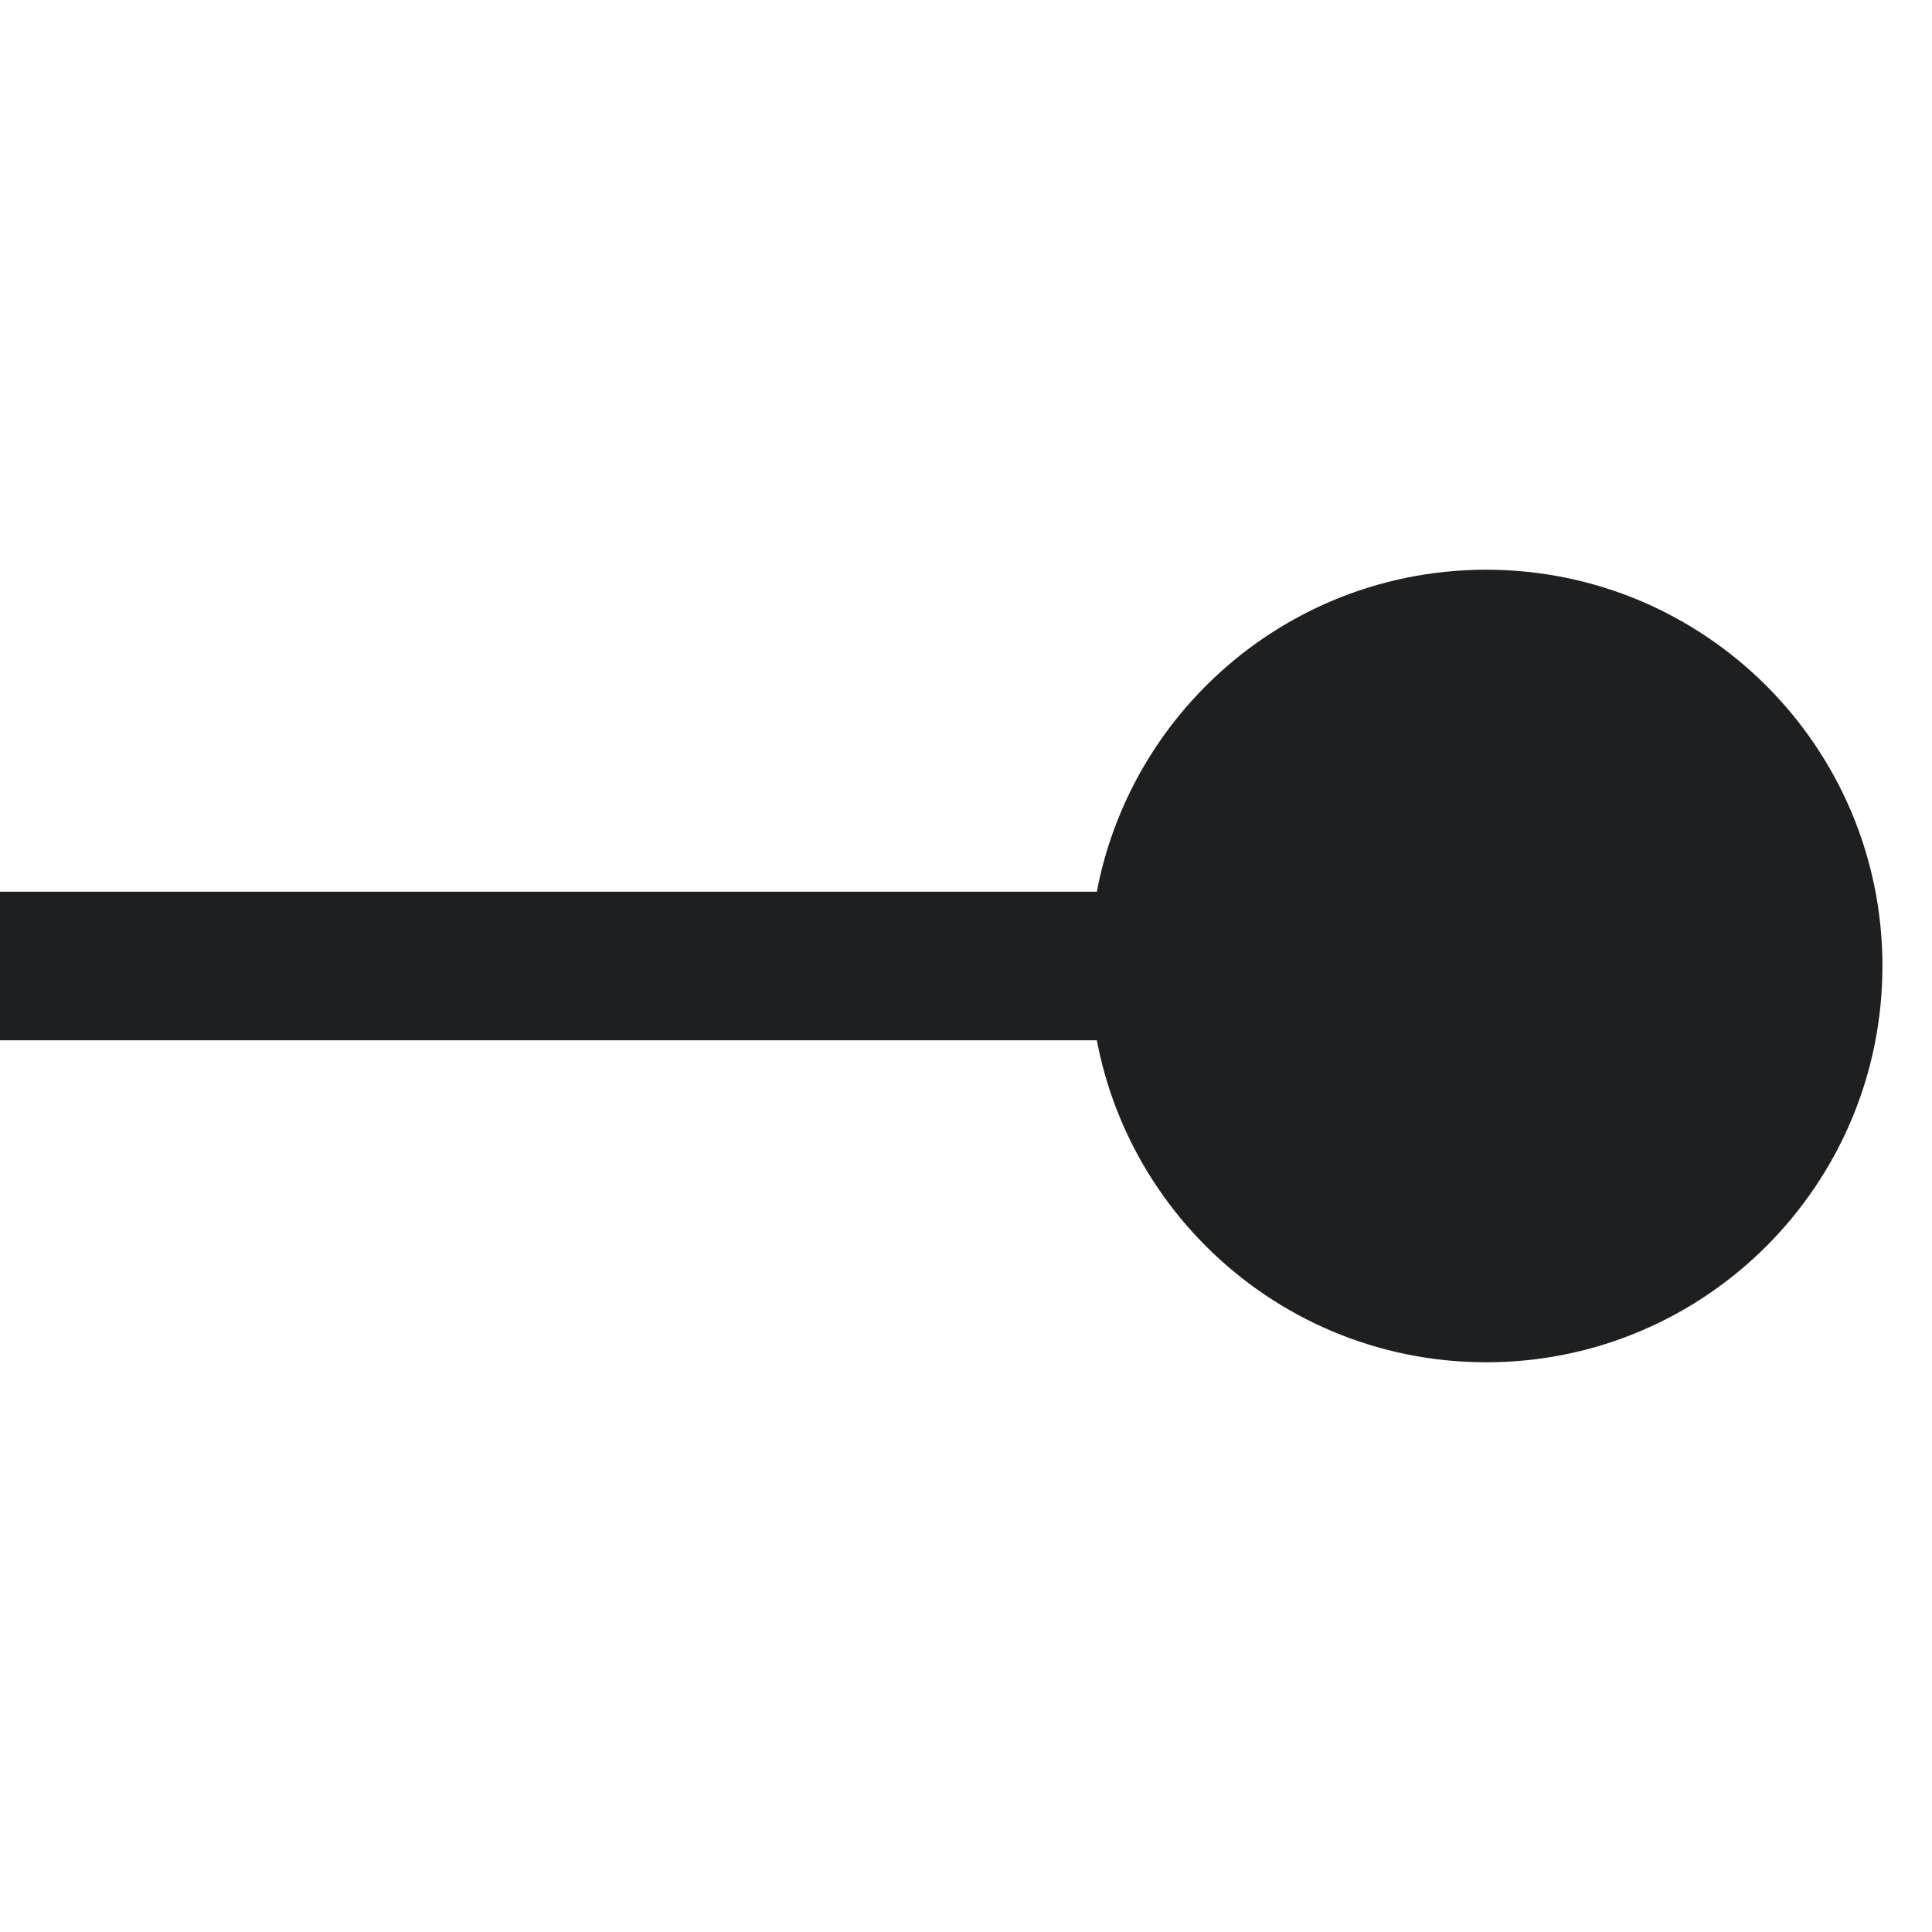 <?xml version="1.0" encoding="UTF-8"?> <svg xmlns="http://www.w3.org/2000/svg" width="26" height="26" viewBox="0 0 26 26" fill="none"><path d="M14.667 13C14.667 15.945 17.055 18.333 20 18.333C22.945 18.333 25.333 15.945 25.333 13C25.333 10.055 22.945 7.667 20 7.667C17.055 7.667 14.667 10.055 14.667 13ZM0 14H20V12H0V14Z" fill="#1E1F20"></path></svg> 